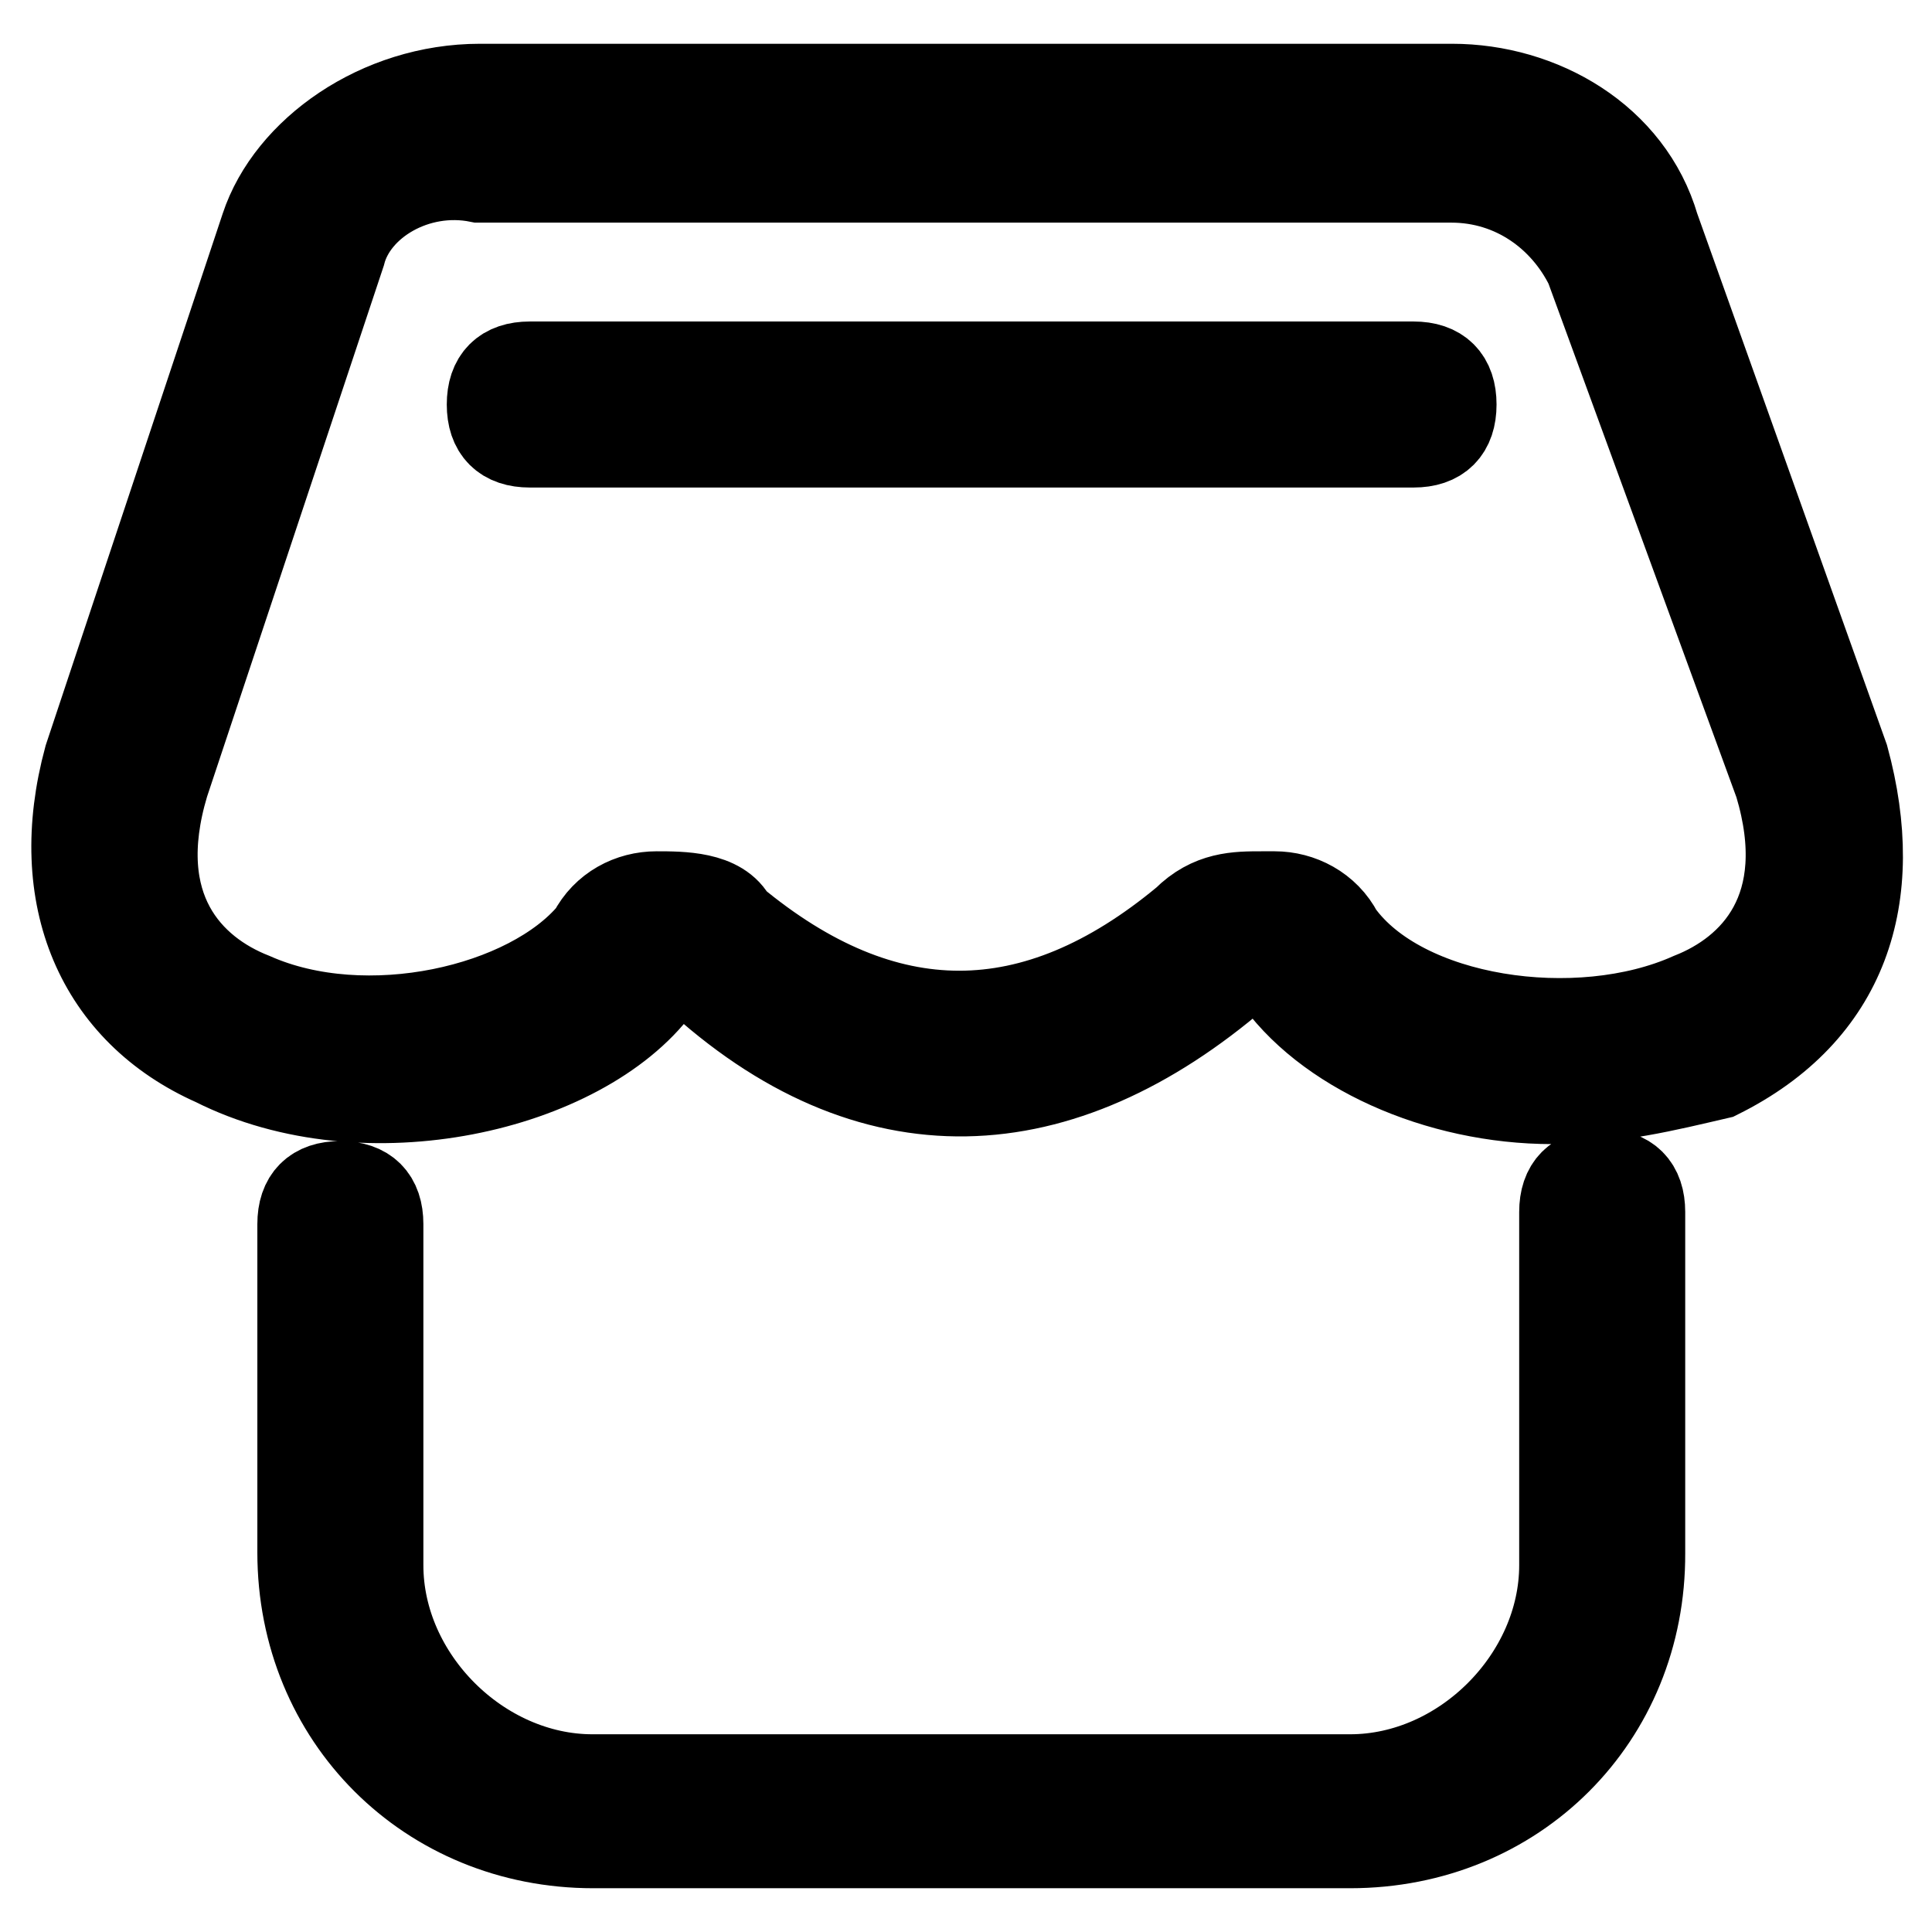 <?xml version="1.0" encoding="utf-8"?>
<!-- Svg Vector Icons : http://www.onlinewebfonts.com/icon -->
<!DOCTYPE svg PUBLIC "-//W3C//DTD SVG 1.1//EN" "http://www.w3.org/Graphics/SVG/1.1/DTD/svg11.dtd">
<svg version="1.1" xmlns="http://www.w3.org/2000/svg" xmlns:xlink="http://www.w3.org/1999/xlink" x="0px" y="0px" viewBox="0 0 256 256" enable-background="new 0 0 256 256" xml:space="preserve">
<g> <path stroke-width="12" fill-opacity="0" stroke="#000000"  d="M178.9,244.2H78.6c-21.7,0-38.5-16.7-38.5-38.5v-43.5c0-3.3,1.7-5,5-5c3.3,0,5,1.7,5,5v45.2 c0,15.1,13.4,28.4,28.4,28.4h100.4c15.1,0,28.4-13.4,28.4-28.4v-46.8c0-3.3,1.7-5,5-5c3.3,0,5,1.7,5,5v45.2 C217.4,227.5,200.7,244.2,178.9,244.2z M205.7,145.6c-15.1,0-30.1-6.7-36.8-16.7c0,0-1.7,0-1.7-1.7c-1.7,0-1.7,0-3.3,1.7 c-23.4,20.1-48.5,21.7-71.9,0c0,0-1.7-1.7-3.3,0c0,0-1.7,0-1.7,1.7c-10,13.4-38.5,20.1-58.5,10c-15.1-6.7-21.7-21.7-16.7-40.1 l23.4-70.3c3.3-10,15.1-18.4,28.4-18.4h128.8c11.7,0,23.4,6.7,26.8,18.4l25.1,70.3c5,18.4,0,33.5-16.7,41.8 C220.7,143.9,214,145.6,205.7,145.6z M167.2,118.8h1.7c3.3,0,6.7,1.7,8.4,5c8.4,11.7,31.8,15.1,46.8,8.4 c8.4-3.3,16.7-11.7,11.7-28.4l-25.1-68.6c-3.3-6.7-10-11.7-18.4-11.7H63.5c-8.4-1.7-16.7,3.3-18.4,10l-23.4,70.3 c-5,16.7,3.3,25.1,11.7,28.4c15.1,6.7,36.8,1.7,45.2-8.4c1.7-3.3,5-5,8.4-5c3.3,0,8.4,0,10,3.3c20.1,16.7,40.1,16.7,60.2,0 C160.5,118.8,163.9,118.8,167.2,118.8z"/> <path stroke-width="12" fill-opacity="0" stroke="#000000"  d="M187.3,58.6H70.2c-3.3,0-5-1.7-5-5c0-3.3,1.7-5,5-5h117.1c3.3,0,5,1.7,5,5 C192.3,56.9,190.6,58.6,187.3,58.6z"/></g>
</svg>